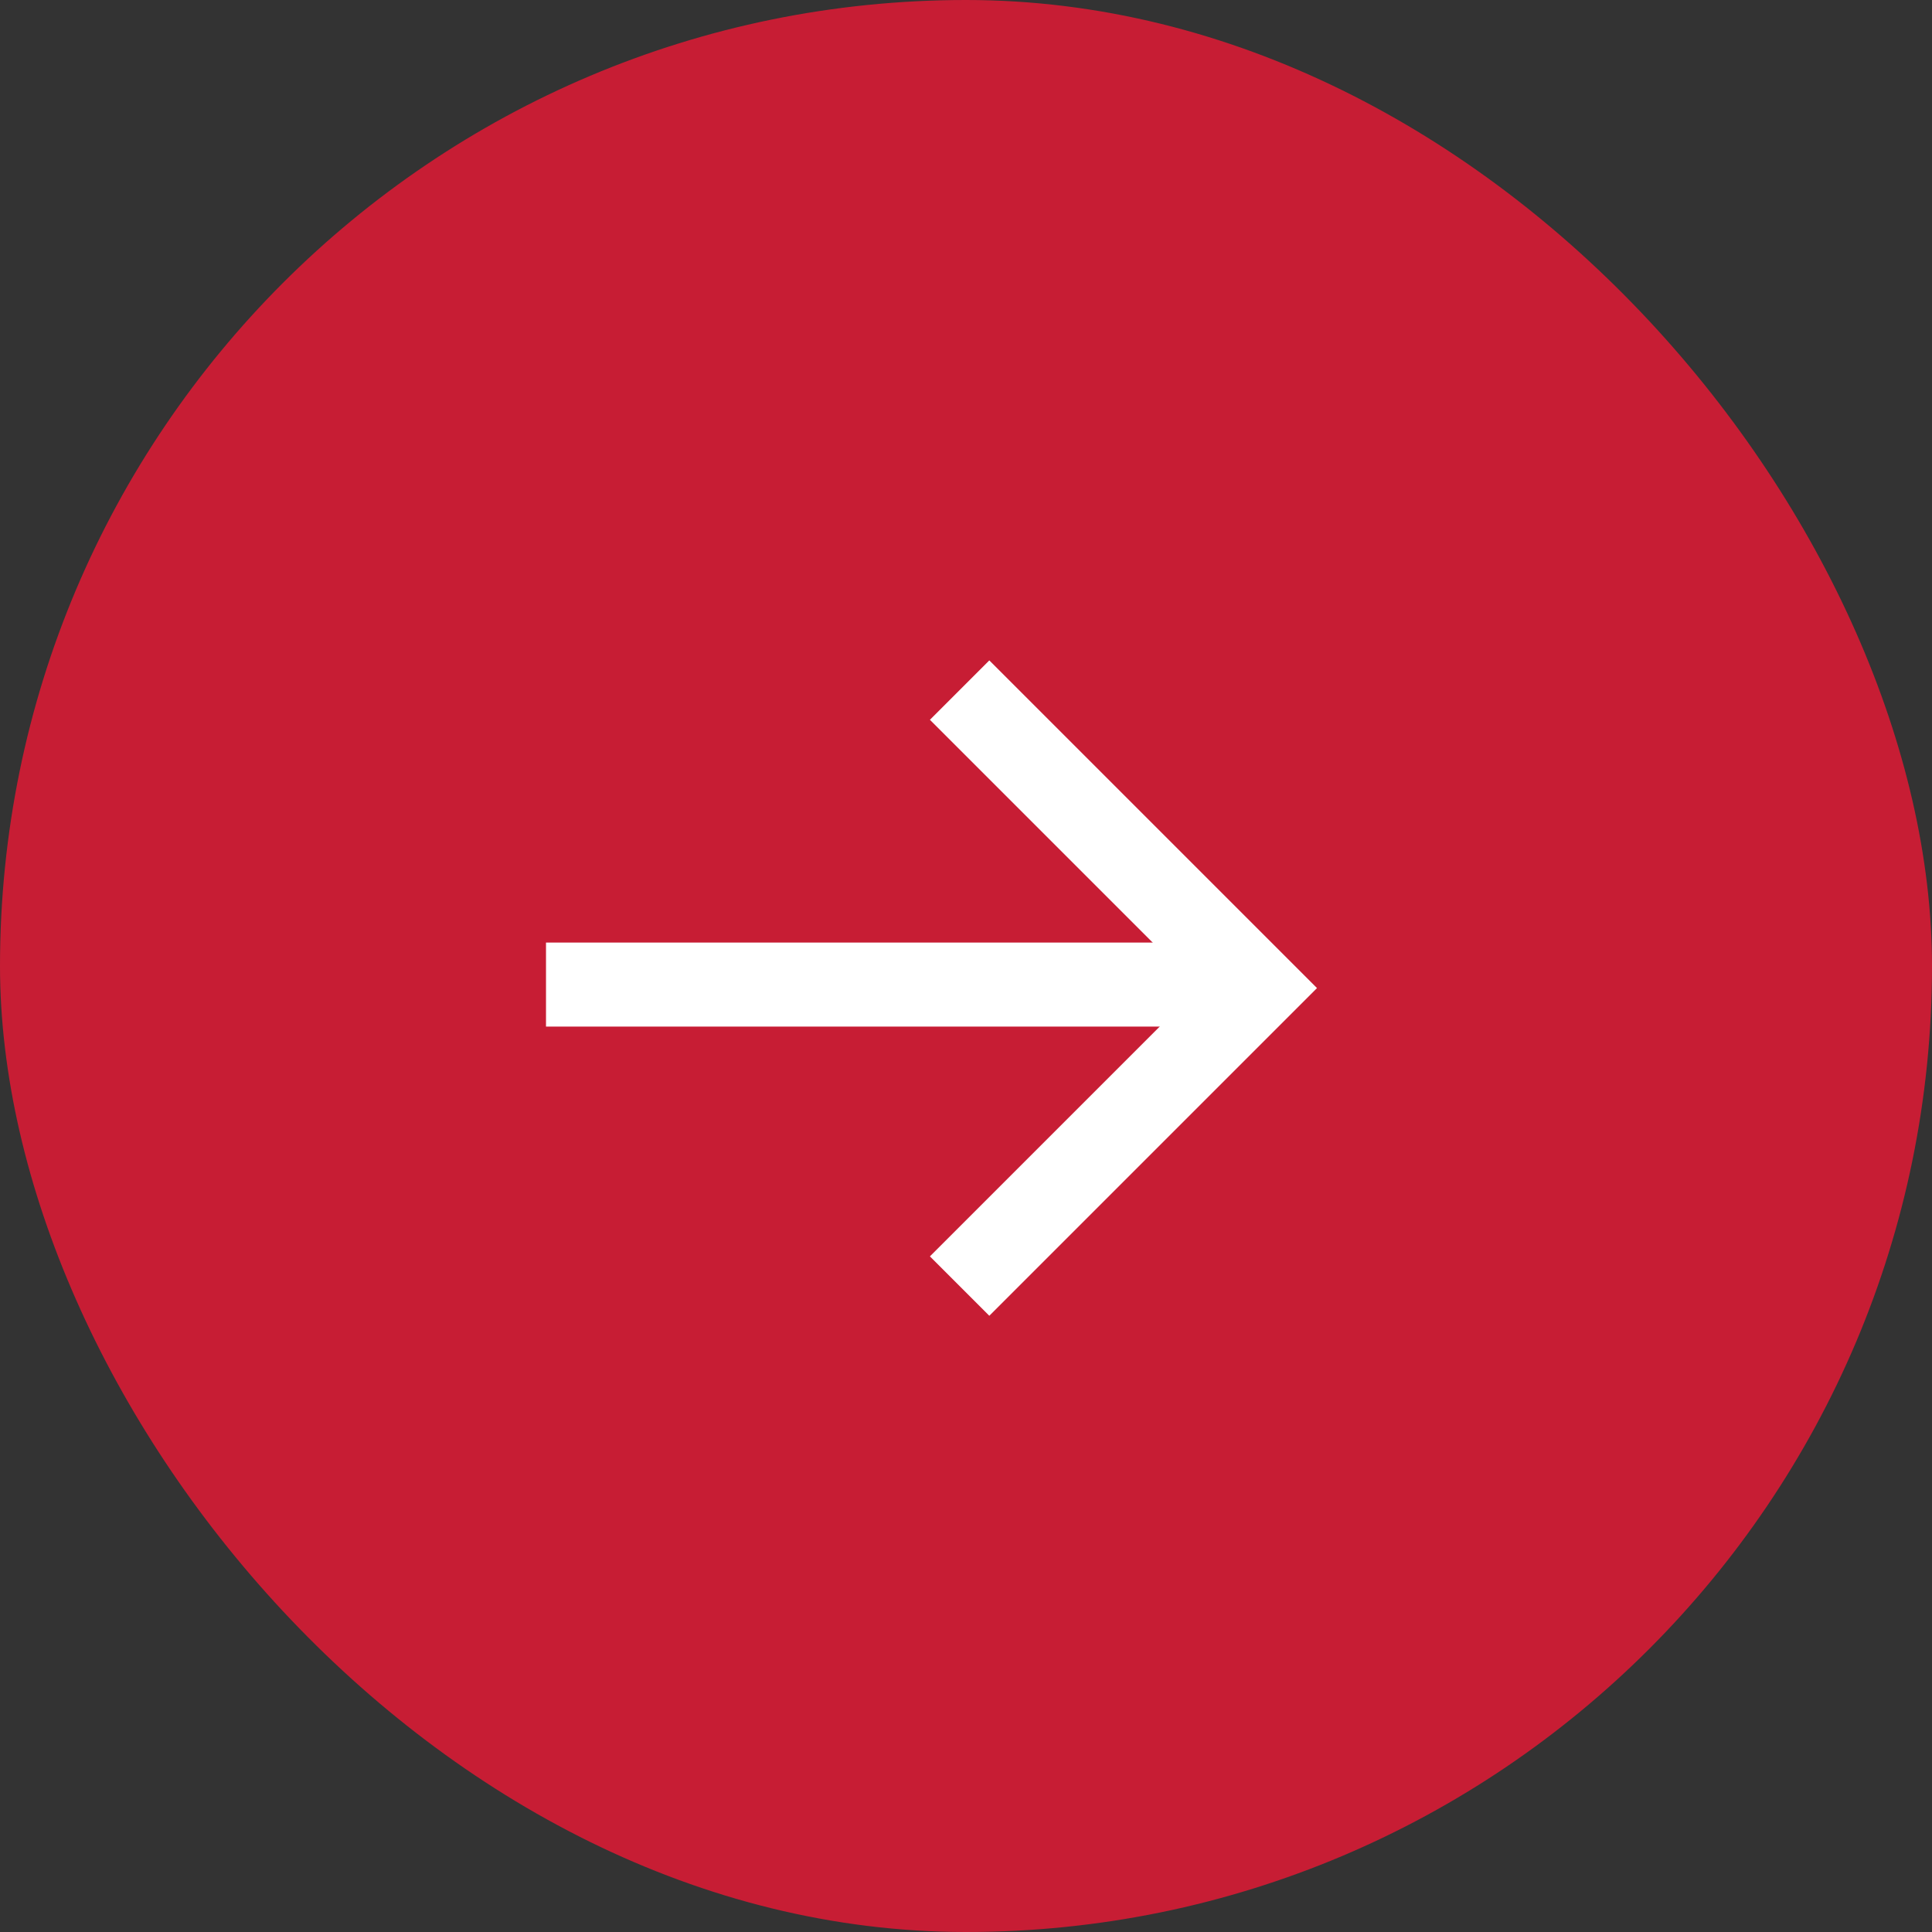 <svg width="46" height="46" viewBox="0 0 46 46" fill="none" xmlns="http://www.w3.org/2000/svg">
<rect x="0" y="0" width="46" height="46" fill="#333333" stroke="none"/>
<rect width="46" height="46" rx="23" fill="#C71D34"/>
<g clip-path="url(#clip0_1685_16246)">
<path d="M13 23.442H30" stroke="white" stroke-width="2" stroke-linejoin="round"/>
<path d="M22.848 16.431L29.943 23.526L22.848 30.621" stroke="white" stroke-width="2"/>
</g>
<defs>
<clipPath id="clip0_1685_16246">
<rect width="20" height="16.961" fill="white" transform="translate(13 14.52)"/>
</clipPath>
</defs>
</svg>
